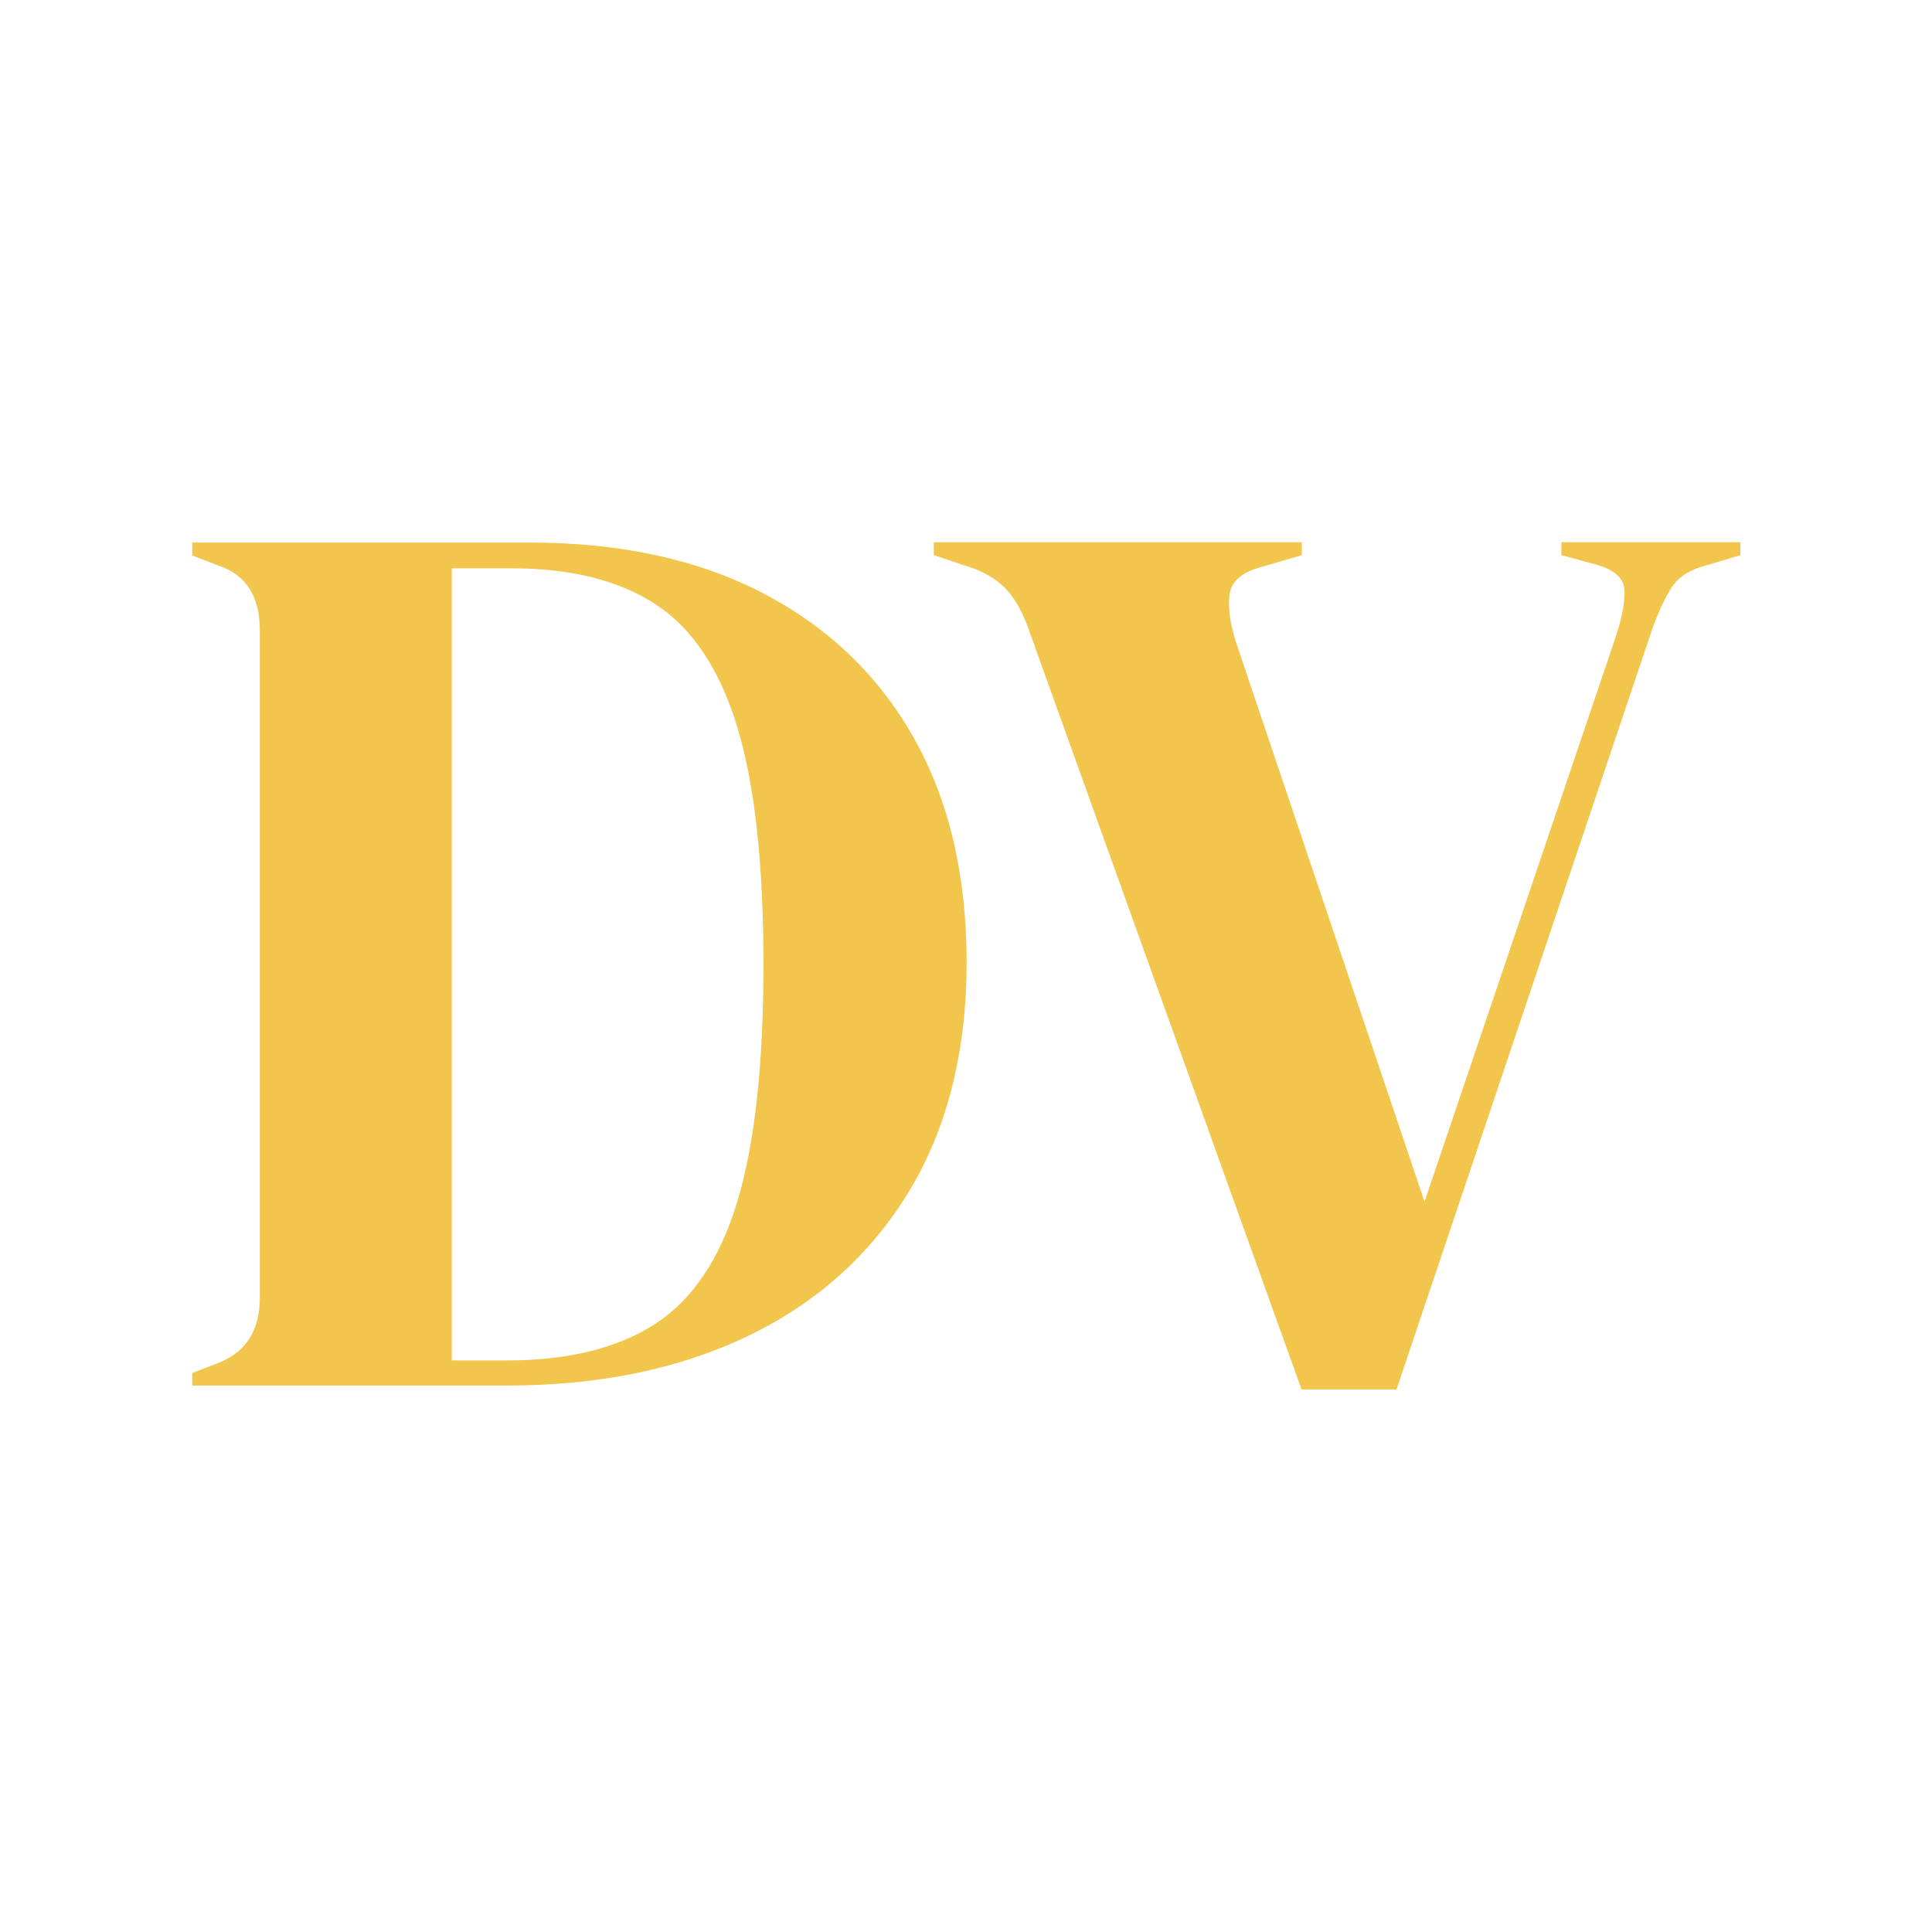 <?xml version="1.0" encoding="UTF-8"?>
<svg id="Layer_1" data-name="Layer 1" xmlns="http://www.w3.org/2000/svg" viewBox="0 0 60 60">
  <defs>
    <style>
      .cls-1 {
        fill: #f2c54d;
      }
    </style>
  </defs>
  <path class="cls-1" d="m5.97,43.04v-.4l.83-.32c.85-.34,1.27-1.02,1.27-2.02v-20.71c0-1.06-.42-1.73-1.27-2.02l-.83-.32v-.4h10.48c2.8,0,5.22.52,7.24,1.57,2.02,1.05,3.58,2.54,4.68,4.48s1.65,4.28,1.65,7-.6,5.15-1.79,7.1c-1.19,1.96-2.85,3.45-4.98,4.48-2.13,1.03-4.64,1.55-7.52,1.55H5.97Zm8.06-.79h1.71c1.9,0,3.44-.38,4.6-1.13,1.16-.75,2.02-2.02,2.56-3.81.54-1.79.81-4.24.81-7.36s-.27-5.58-.81-7.36-1.38-3.06-2.52-3.81c-1.14-.75-2.63-1.13-4.48-1.13h-1.87v24.6Z"/>
  <path class="cls-1" d="m40.42,43.15l-8.49-23.65c-.19-.53-.43-.95-.73-1.25-.3-.3-.72-.54-1.25-.69l-.95-.32v-.4h11.43v.4l-1.23.36c-.61.16-.95.44-1.01.83s0,.89.18,1.47l5.87,17.42,5.91-17.46c.21-.61.31-1.11.3-1.51s-.32-.67-.93-.83l-1.03-.28v-.4h5.56v.4l-1.07.32c-.5.13-.86.36-1.07.69-.21.33-.41.76-.6,1.29l-7.94,23.61h-2.93Z"/>
</svg>
